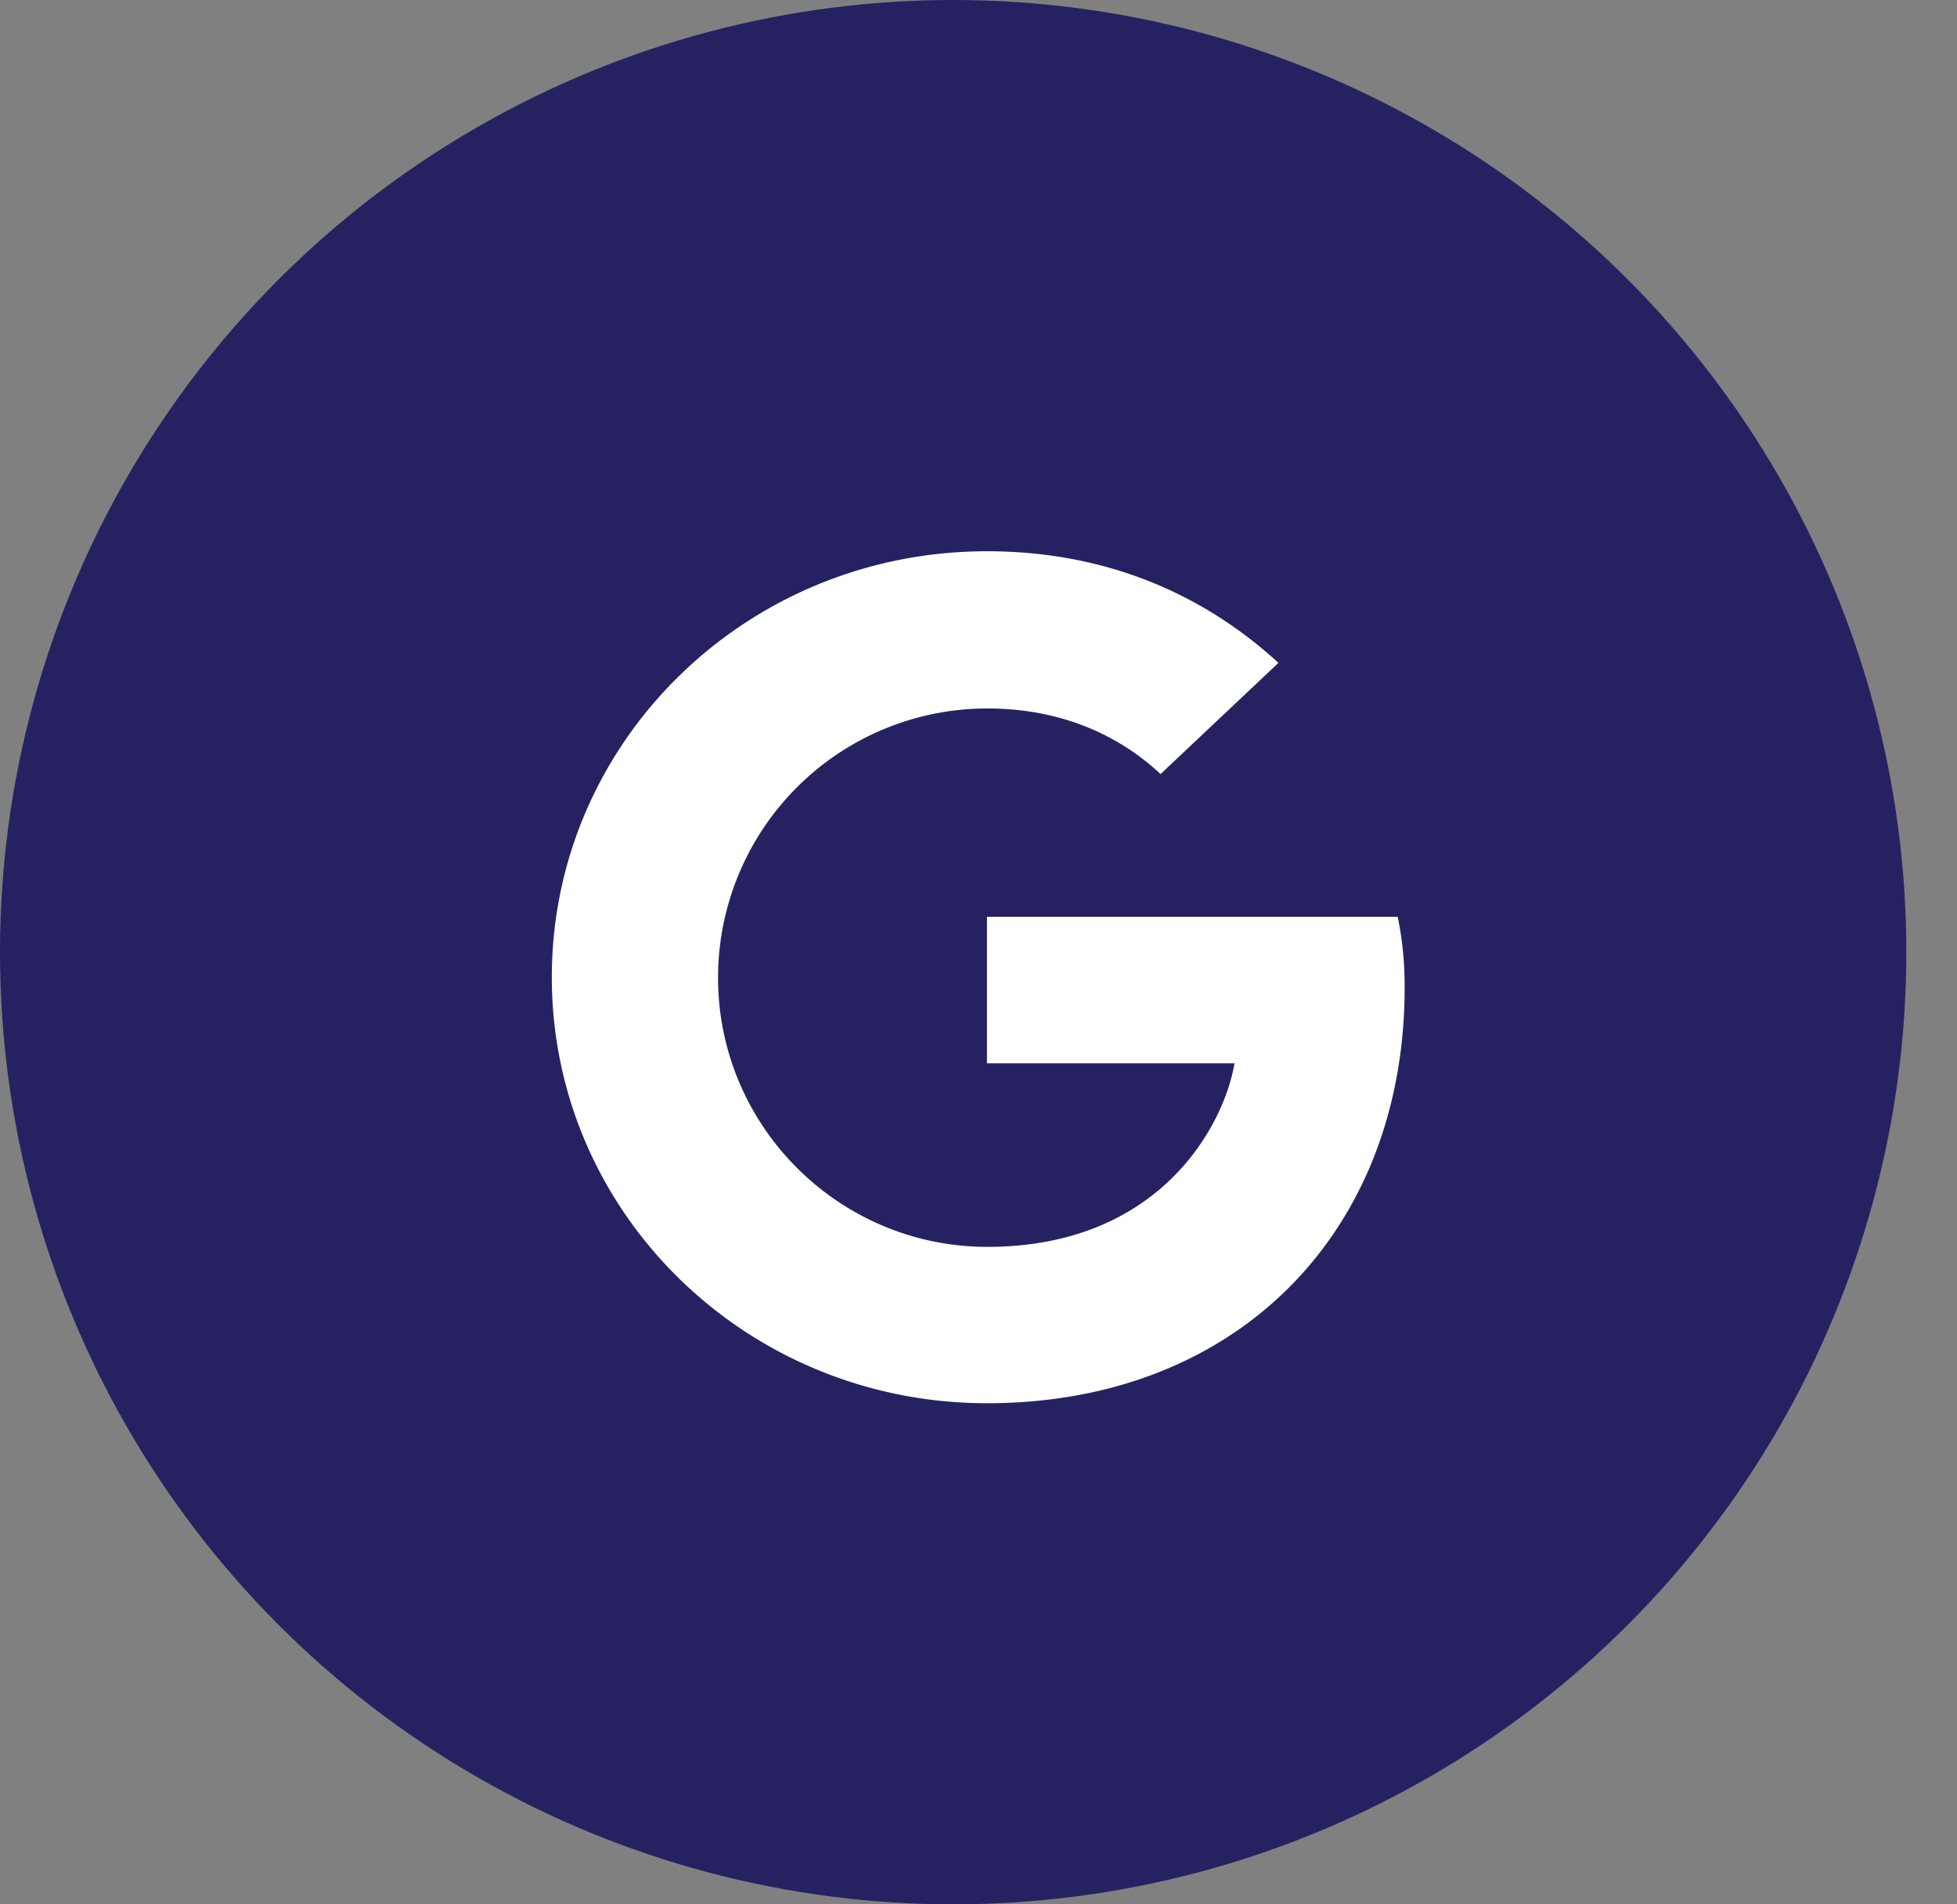 <svg width="37" height="36" viewBox="0 0 37 36" xmlns="http://www.w3.org/2000/svg">
    <rect x="0" y="0" width="37" height="36" fill="#808080" stroke="none"/>
    <g fill="none" fill-rule="evenodd">
        <ellipse fill="#262262" cx="18.021" cy="18" rx="18.021" ry="18"/>
        <path d="M10.433 18.474c0-4.453 3.677-8.053 8.227-8.053 2.22 0 4.072.79 5.511 2.11l-2.229 2.102c-.609-.572-1.67-1.24-3.274-1.24a5.09 5.09 0 0 0-5.092 5.089c0 2.81 2.287 5.089 5.092 5.089 3.258 0 4.475-2.295 4.672-3.47h-4.68v-2.77h7.765c.083.402.132.813.132 1.336 0 4.598-3.15 7.86-7.897 7.86-4.55 0-8.227-3.6-8.227-8.053z" fill="#FFF"/>
    </g>
</svg>
